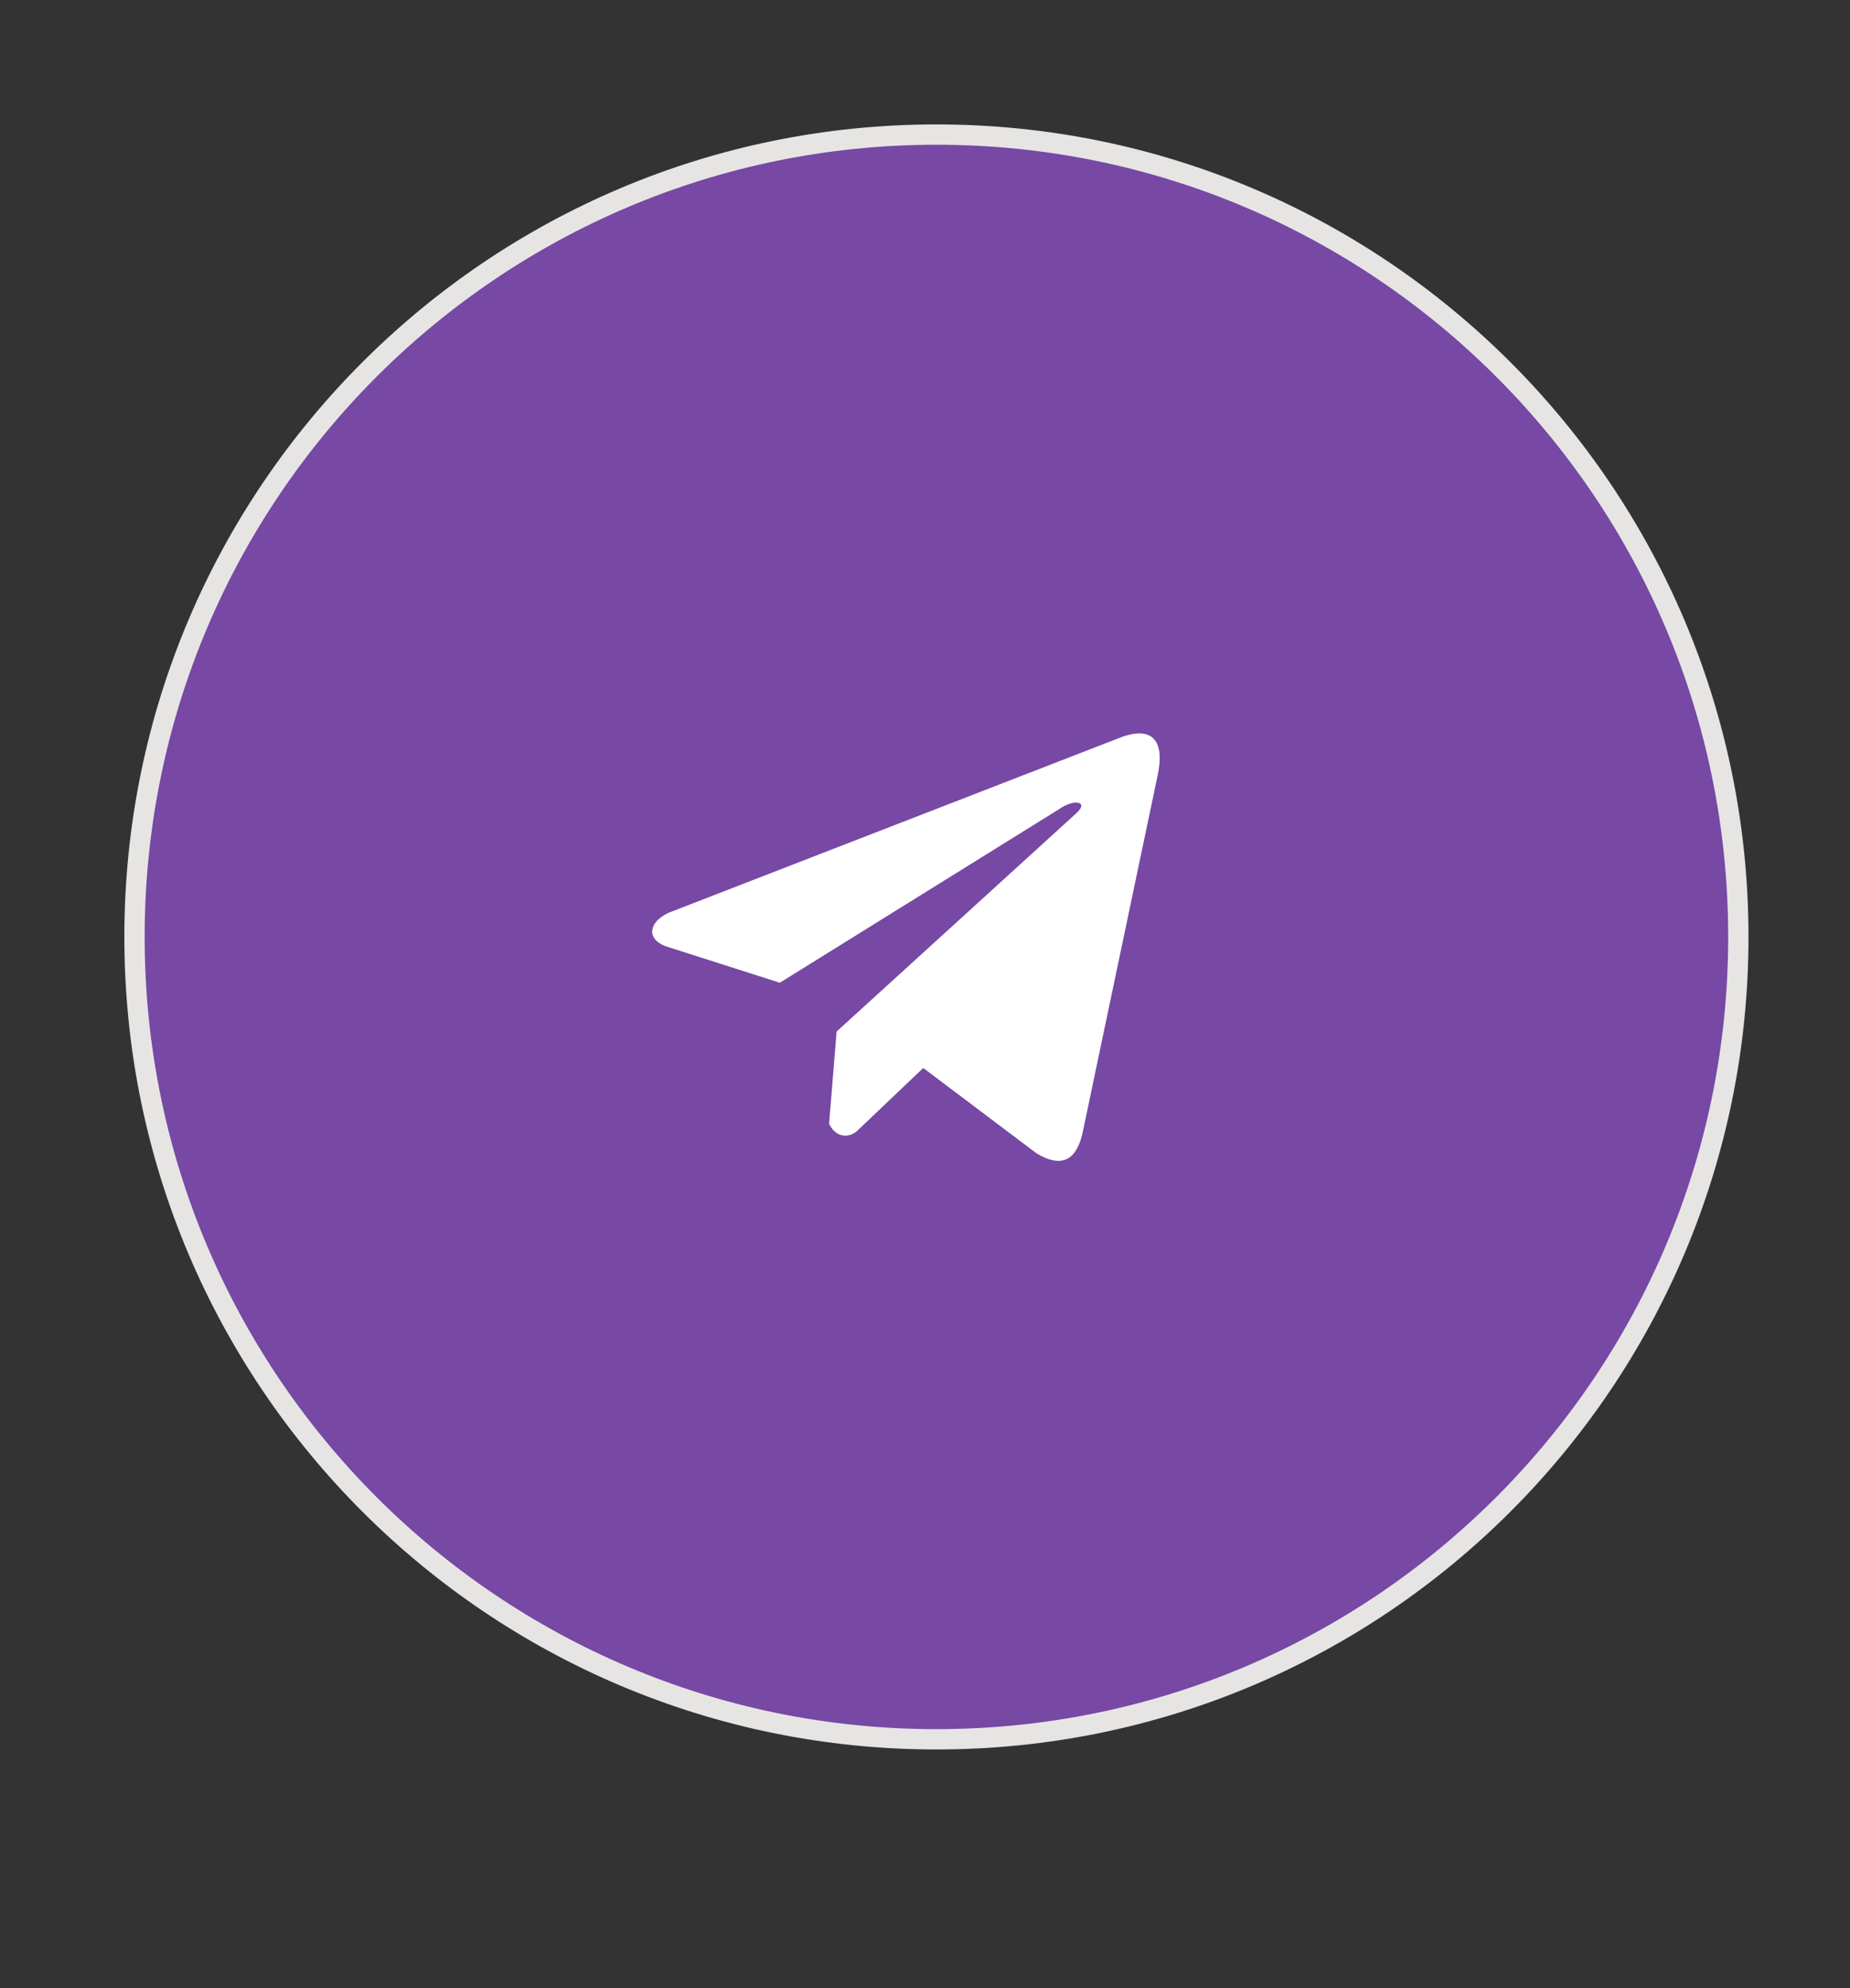 <?xml version="1.0" encoding="UTF-8"?> <svg xmlns="http://www.w3.org/2000/svg" width="81" height="87" viewBox="0 0 81 87" fill="none"><rect x="0" y="0" width="81" height="87" fill="#333333" stroke="none"/><g clip-path="url(#clip0_47_1372)"><path d="M76.111 41C76.111 21.608 60.391 5.889 41 5.889C21.608 5.889 5.889 21.608 5.889 41C5.889 60.391 21.608 76.111 41 76.111C60.391 76.111 76.111 60.391 76.111 41Z" fill="#7748A4" stroke="#E6E5E4" stroke-width="0.889"></path><path d="M48.973 32.306L29.285 39.938C28.493 40.293 28.225 41.005 29.093 41.391L34.144 43.004L46.356 35.418C47.023 34.942 47.706 35.069 47.118 35.593L36.63 45.139L36.3 49.178C36.606 49.802 37.164 49.805 37.521 49.495L40.423 46.735L45.392 50.476C46.547 51.163 47.175 50.719 47.423 49.46L50.683 33.945C51.021 32.395 50.444 31.713 48.973 32.306Z" fill="white"></path></g><defs><clipPath id="clip0_47_1372"><rect width="80" height="86" fill="white" transform="translate(0.93 0.771)"></rect></clipPath></defs></svg> 